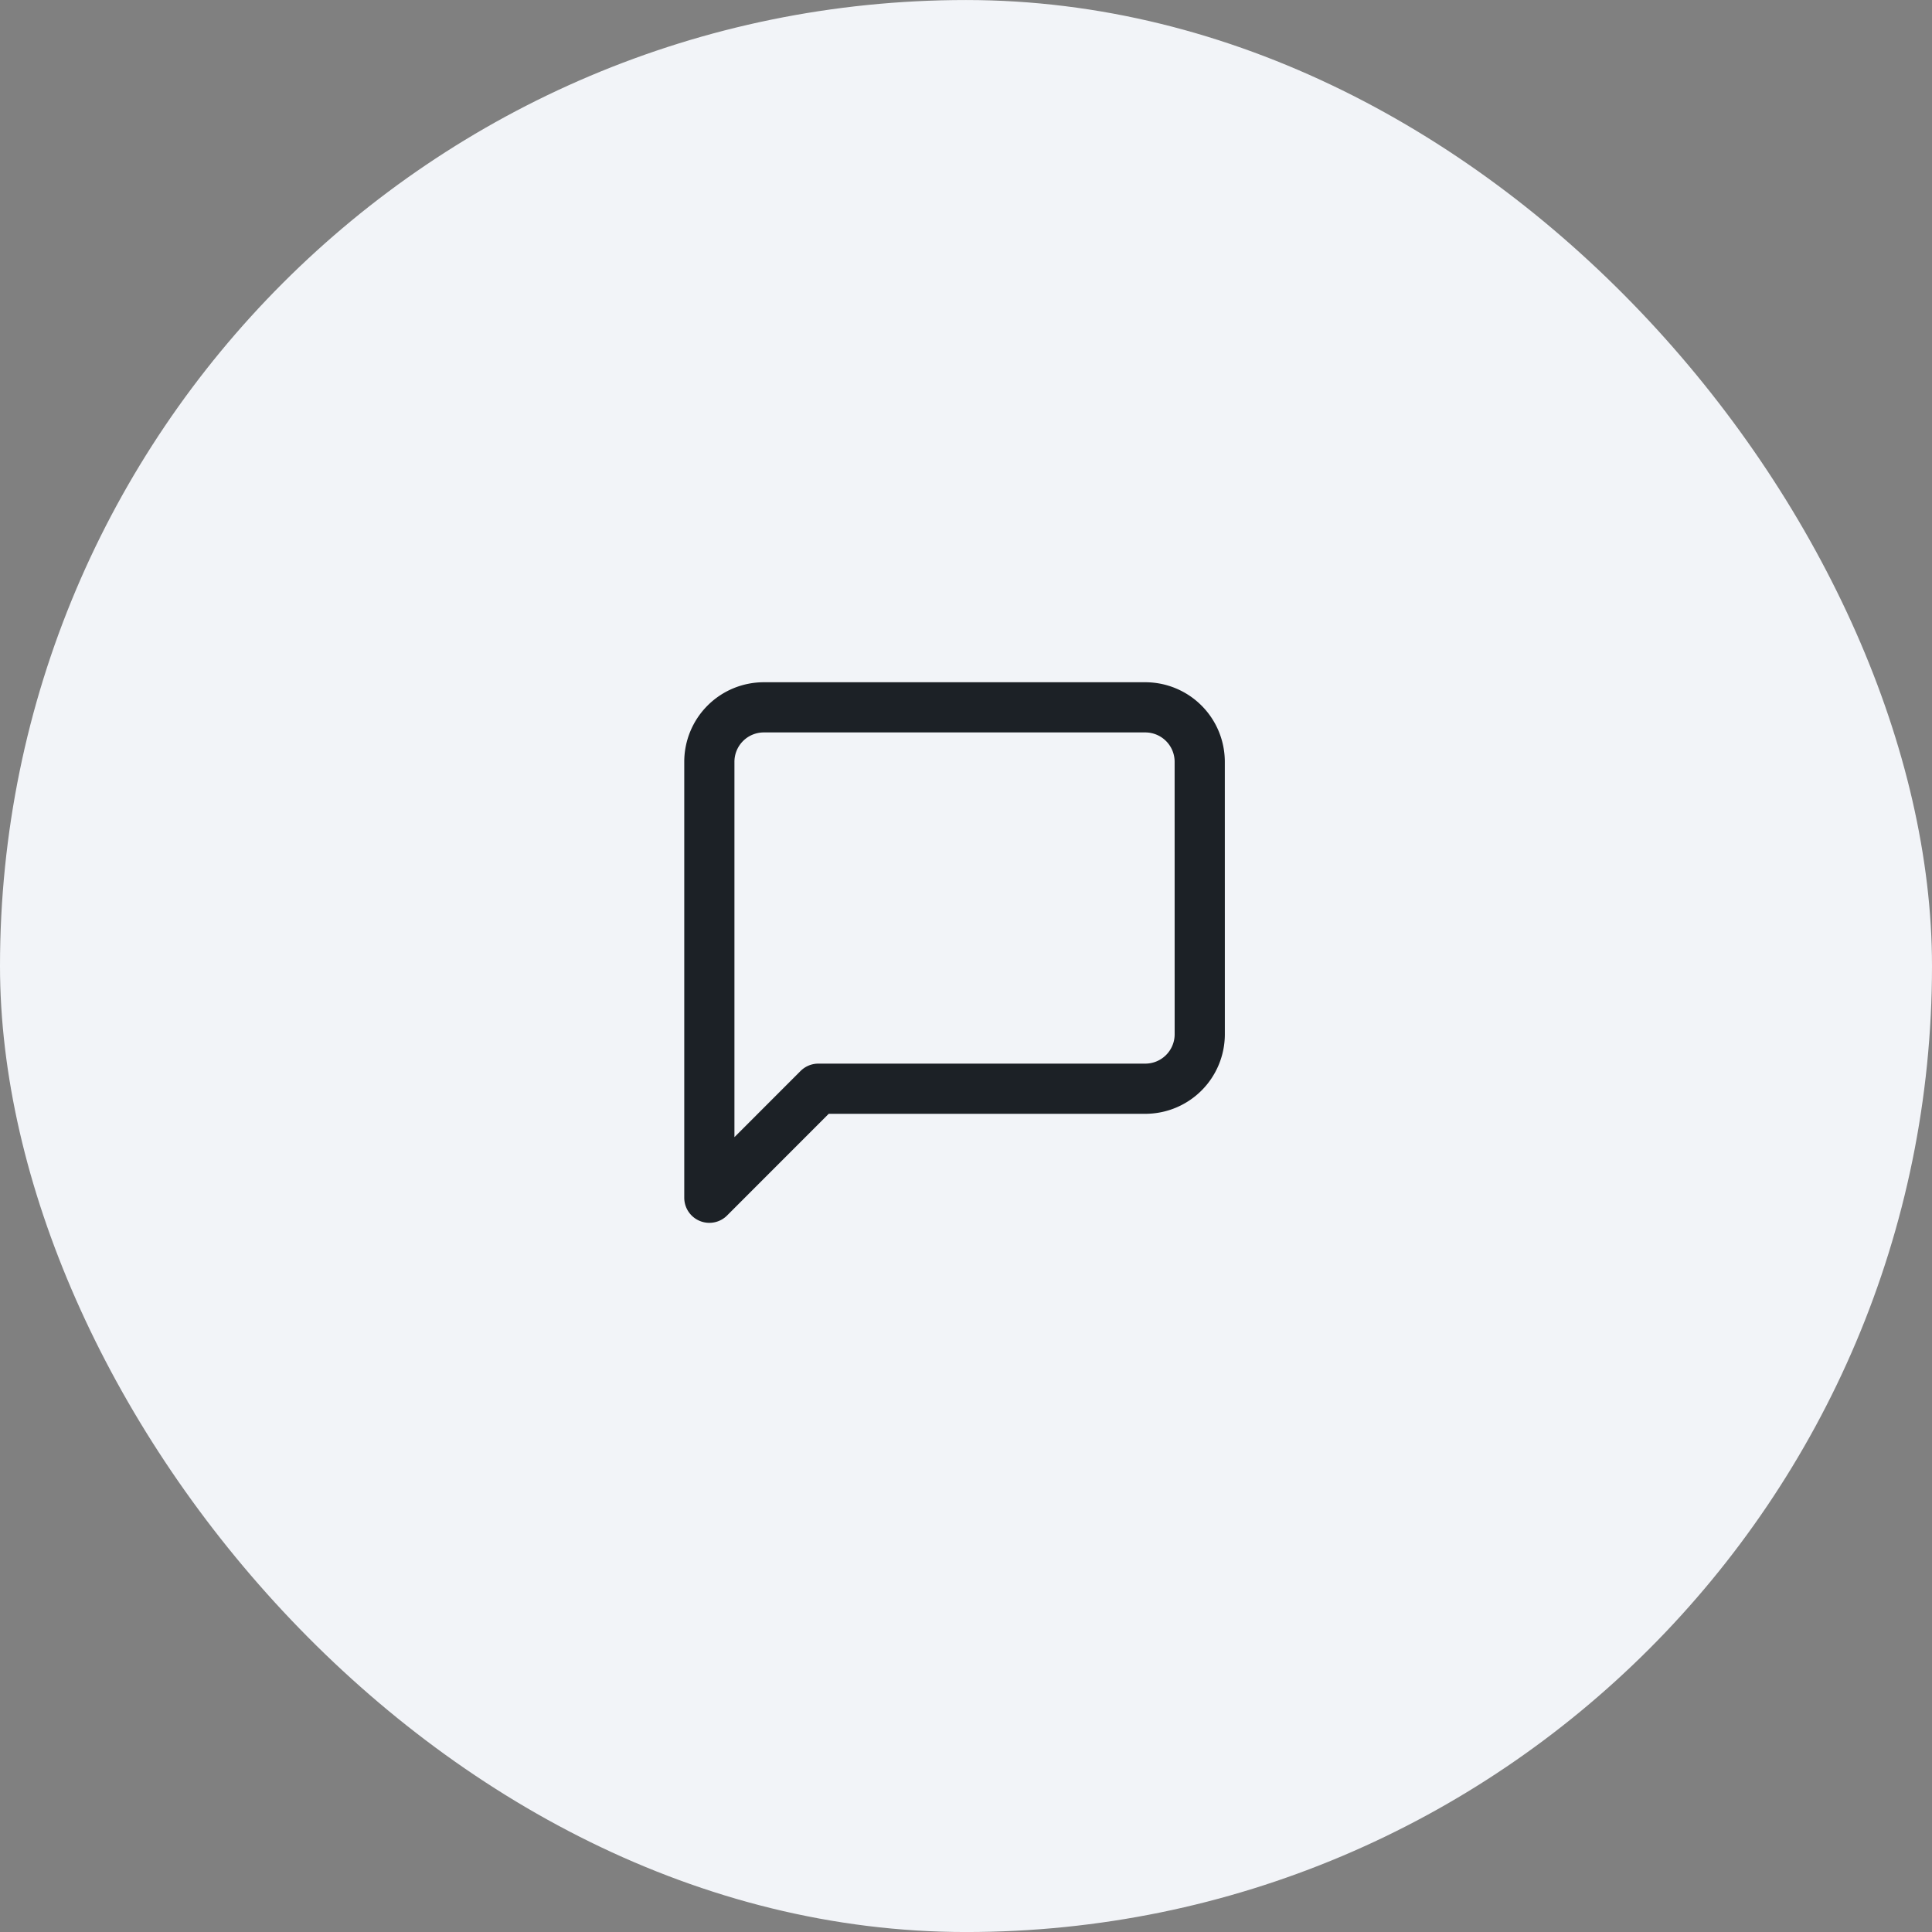 <svg xmlns="http://www.w3.org/2000/svg" width="77" height="77" viewBox="0 0 77 77">
  <rect x="0" y="0" width="77" height="77" fill="#808080" stroke="none"/>
  <g id="Circle_Button_" data-name="Circle Button " transform="translate(-0.13 -0.211)">
    <rect id="Area_SIZE:LARGE_STATE:DEFAULT_STYLE:STYLE2_" data-name="Area [SIZE:LARGE][STATE:DEFAULT][STYLE:STYLE2]" width="77" height="77" rx="38.5" transform="translate(0.13 0.212)" fill="#f2f4f8"/>
    <g id="Icon_" data-name="Icon " transform="translate(24.901 24.983)">
      <rect id="Area_ICON:feather_heart_SIZE:LARGE_STATE:DEFAULT_STYLE:STYLE2_" data-name="Area [ICON:feather/heart][SIZE:LARGE][STATE:DEFAULT][STYLE:STYLE2]" width="26" height="26" fill="rgba(253,73,198,0.35)" opacity="0"/>
      <g id="Icon" transform="translate(3.5 3.419)">
        <path id="Path" d="M22.545,16.03A2.171,2.171,0,0,1,20.373,18.2H7.343L3,22.545V5.172A2.171,2.171,0,0,1,5.172,3h15.2a2.171,2.171,0,0,1,2.172,2.172Z" transform="translate(-3 -3)" fill="none" stroke="#1c2126" stroke-linecap="round" stroke-linejoin="round" stroke-width="2"/>
      </g>
    </g>
  </g>
</svg>
